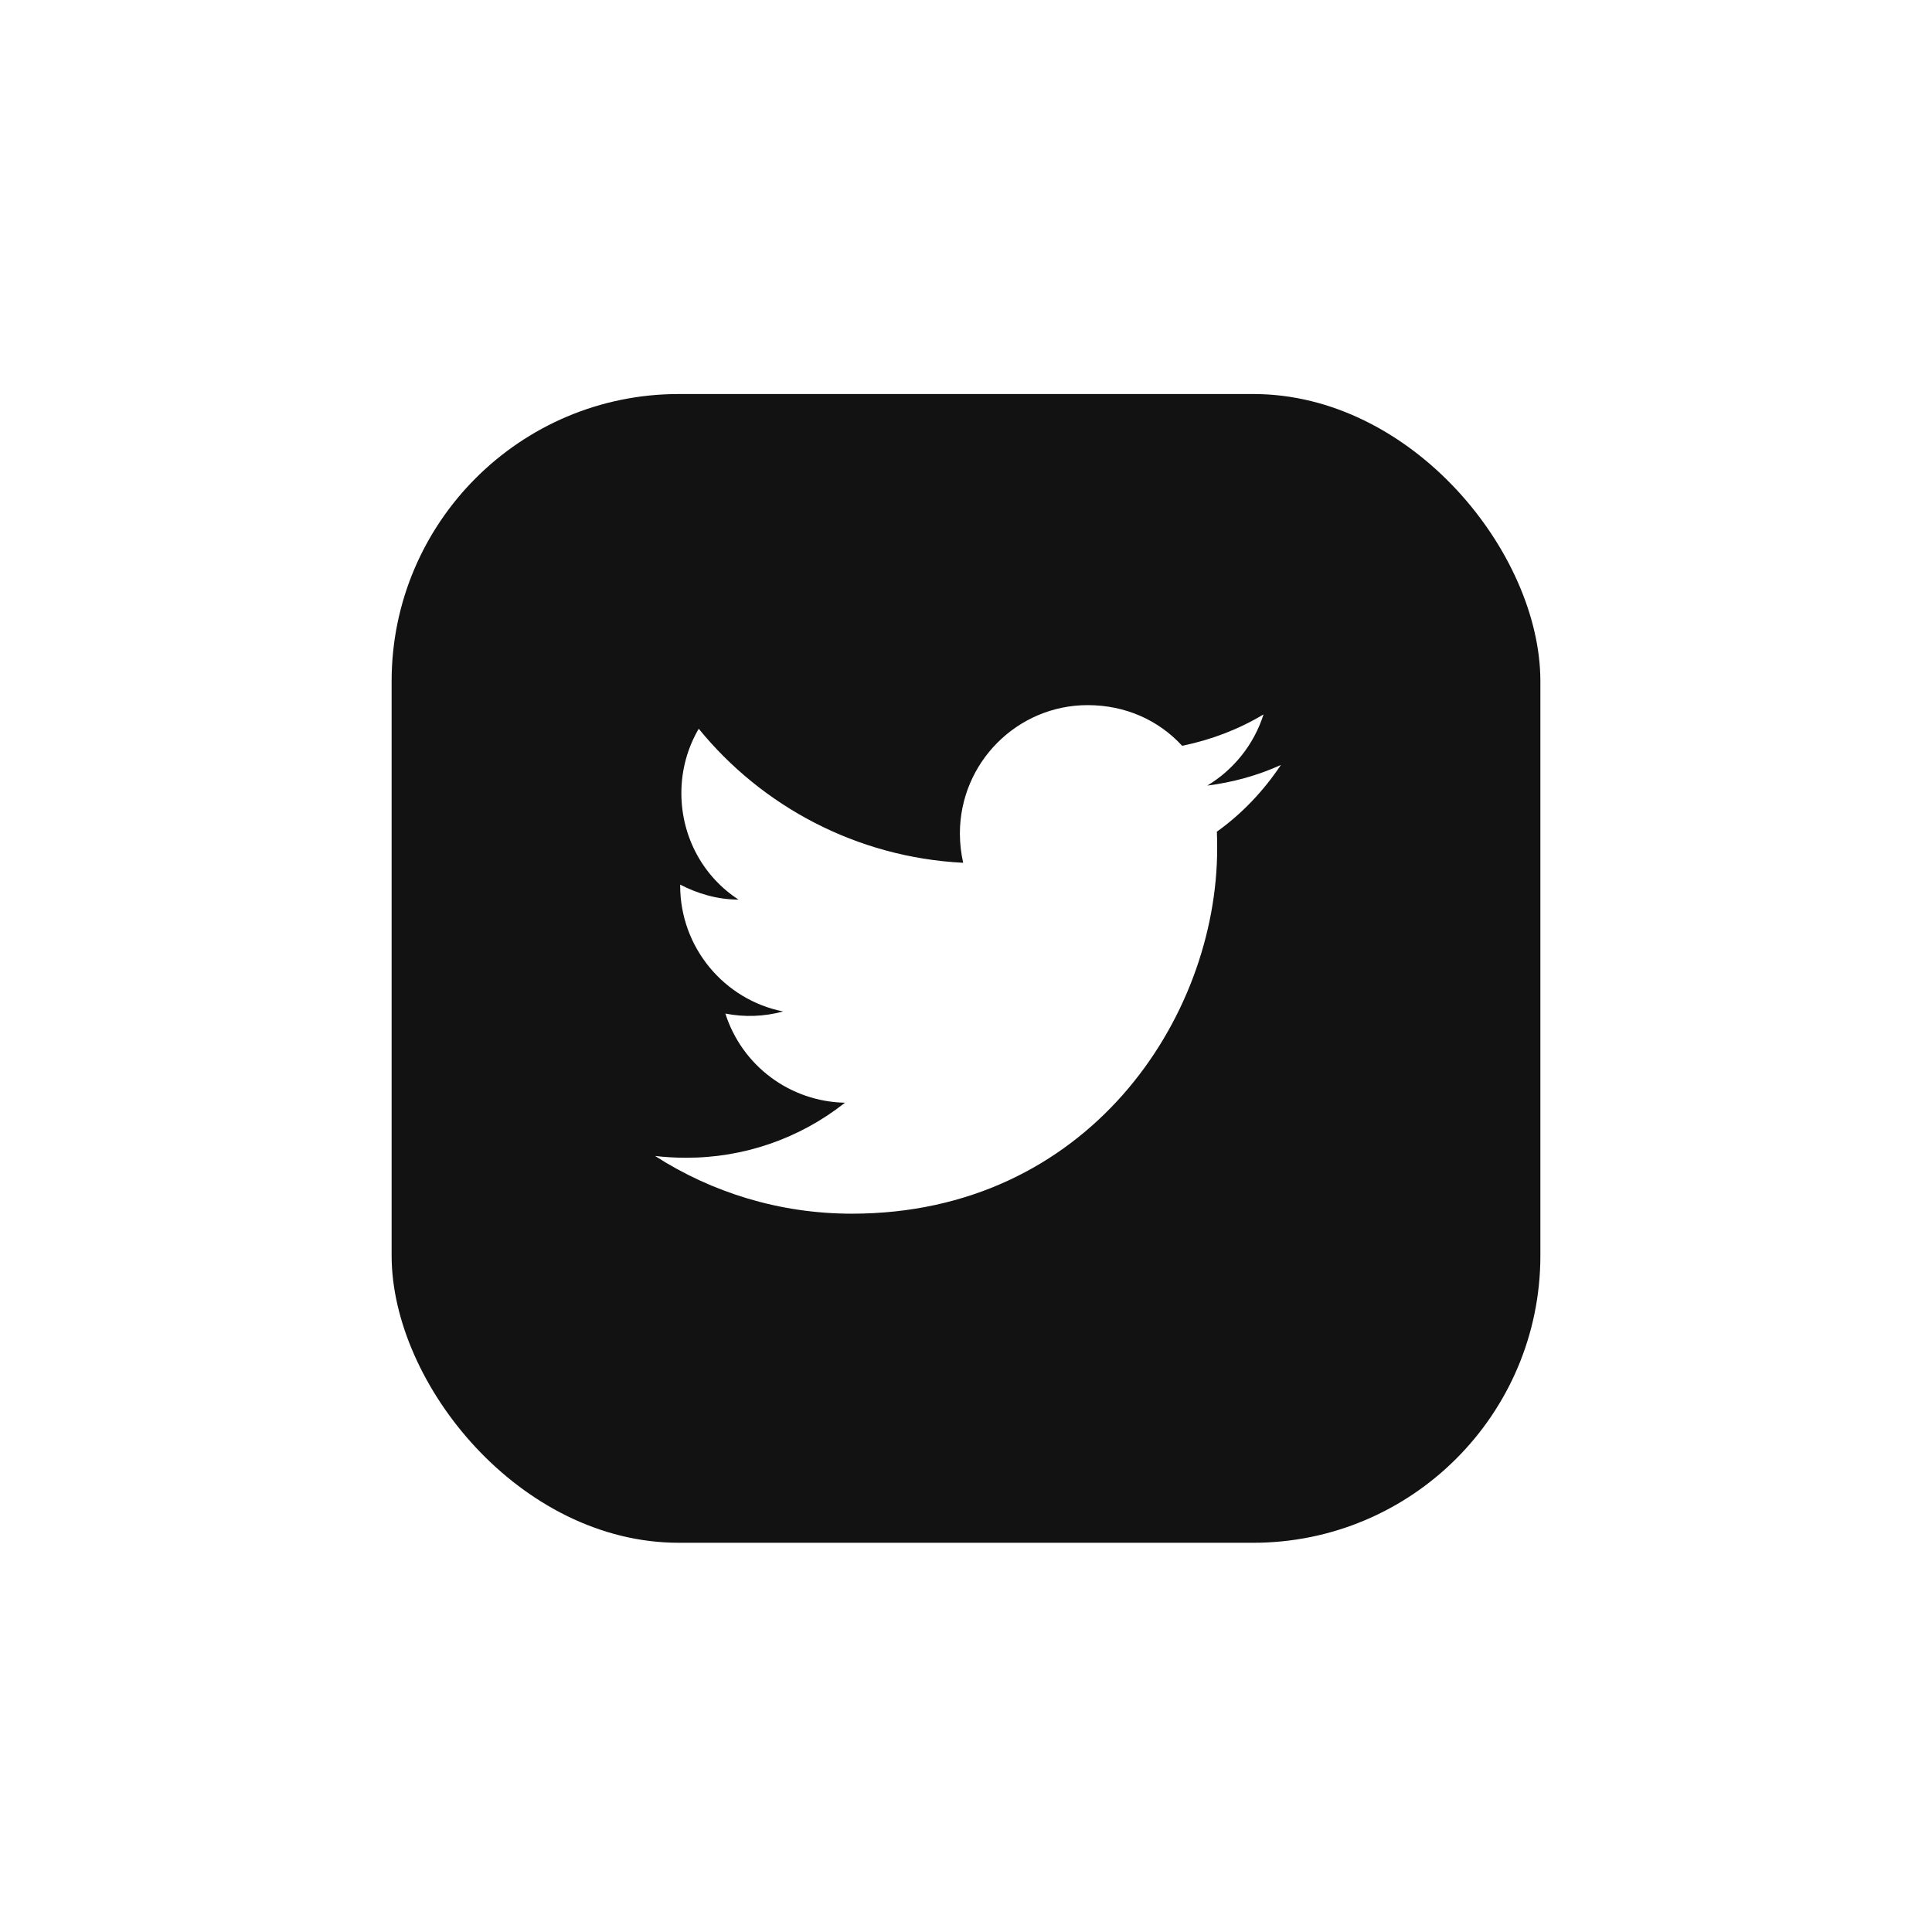 <svg width="74" height="74" viewBox="0 0 74 74" fill="none" xmlns="http://www.w3.org/2000/svg">
<g filter="url(#filter0_d_14139_82509)">
<rect x="15" y="14" width="44" height="44" rx="11" fill="#121212"/>
<path d="M49.061 28.208C48.178 28.609 47.227 28.872 46.242 28.998C47.25 28.391 48.029 27.428 48.396 26.271C47.445 26.844 46.391 27.245 45.279 27.474C44.374 26.489 43.102 25.916 41.659 25.916C38.966 25.916 36.766 28.116 36.766 30.832C36.766 31.221 36.812 31.599 36.892 31.955C32.813 31.748 29.18 29.789 26.763 26.821C26.339 27.543 26.098 28.391 26.098 29.285C26.098 30.992 26.958 32.505 28.287 33.364C27.473 33.364 26.717 33.135 26.052 32.791V32.825C26.052 35.209 27.748 37.203 29.994 37.649C29.273 37.847 28.516 37.874 27.783 37.73C28.094 38.706 28.703 39.561 29.525 40.173C30.348 40.786 31.341 41.126 32.366 41.144C30.628 42.52 28.475 43.263 26.259 43.252C25.869 43.252 25.479 43.23 25.09 43.184C27.267 44.582 29.857 45.395 32.629 45.395C41.659 45.395 46.62 37.901 46.62 31.405C46.62 31.187 46.62 30.981 46.609 30.763C47.571 30.075 48.396 29.205 49.061 28.208Z" fill="white"/>
</g>
<defs>
<filter id="filter0_d_14139_82509" x="0.801" y="0.894" width="72.397" height="72.397" filterUnits="userSpaceOnUse" color-interpolation-filters="sRGB">
<feFlood flood-opacity="0" result="BackgroundImageFix"/>
<feColorMatrix in="SourceAlpha" type="matrix" values="0 0 0 0 0 0 0 0 0 0 0 0 0 0 0 0 0 0 127 0" result="hardAlpha"/>
<feOffset dy="1.092"/>
<feGaussianBlur stdDeviation="7.099"/>
<feComposite in2="hardAlpha" operator="out"/>
<feColorMatrix type="matrix" values="0 0 0 0 0 0 0 0 0 0 0 0 0 0 0 0 0 0 0.1 0"/>
<feBlend mode="normal" in2="BackgroundImageFix" result="effect1_dropShadow_14139_82509"/>
<feBlend mode="normal" in="SourceGraphic" in2="effect1_dropShadow_14139_82509" result="shape"/>
</filter>
</defs>
</svg>
